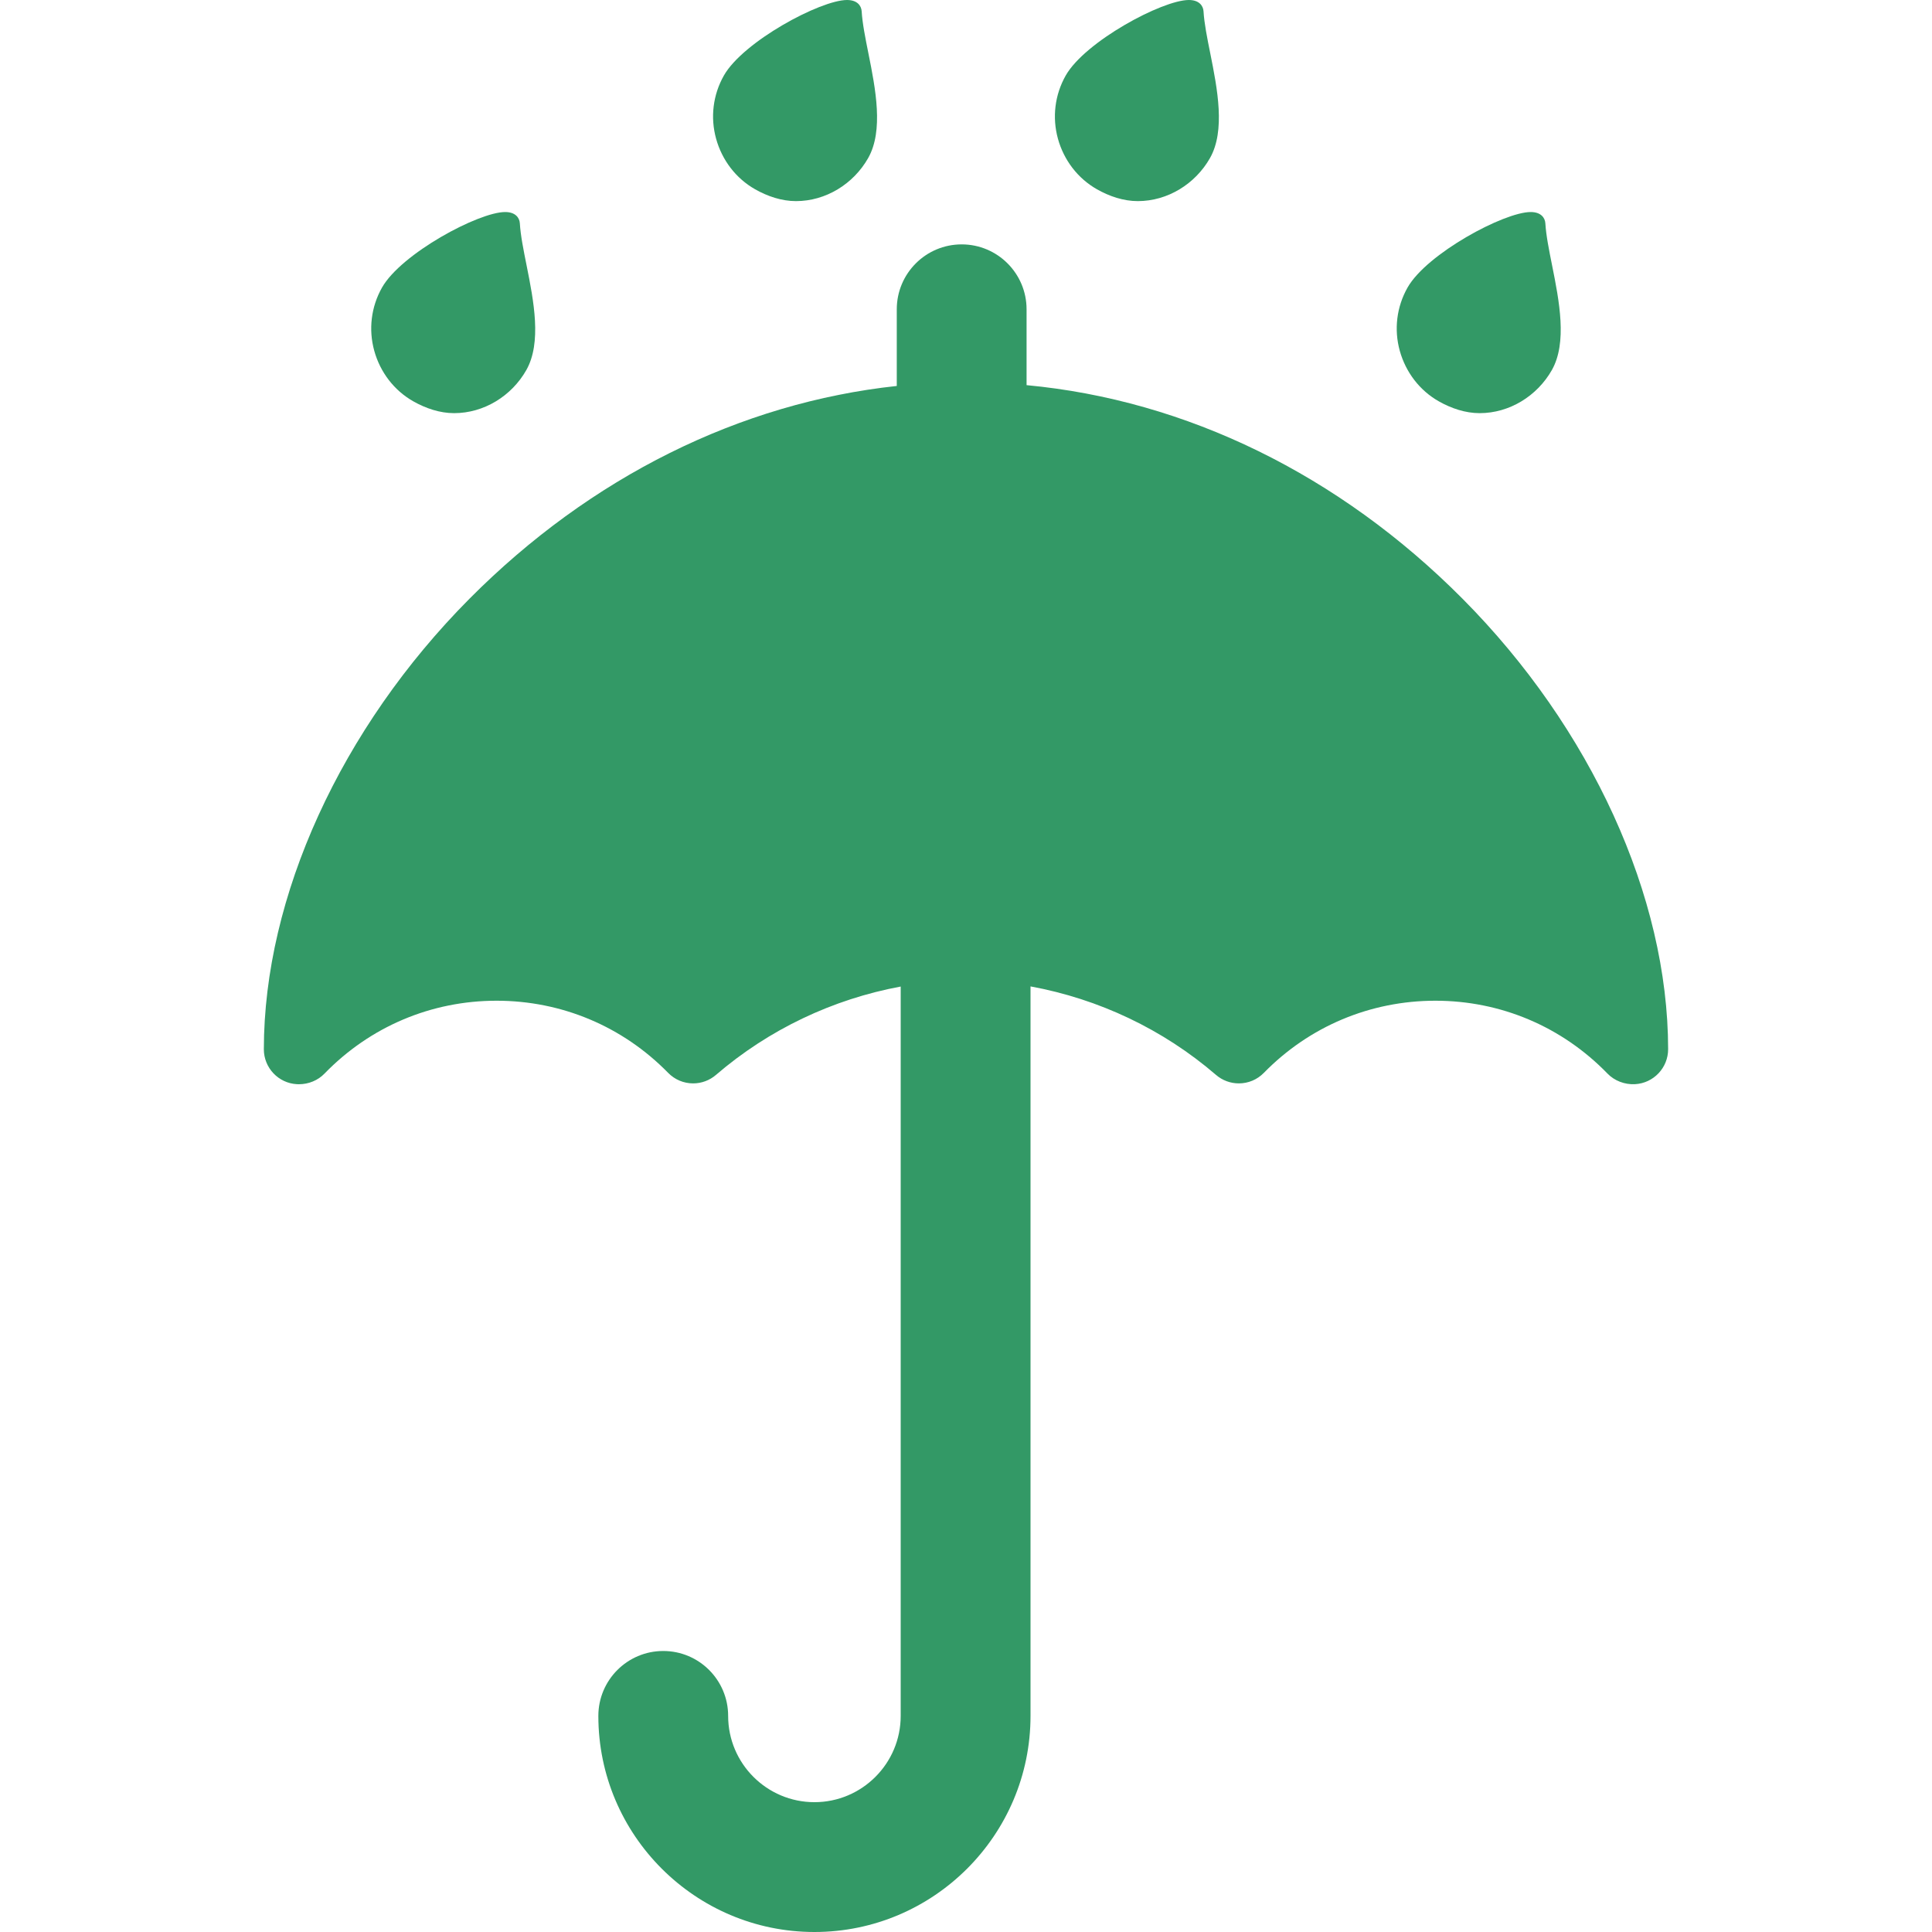 <svg width="71" height="71" viewBox="0 0 71 71" fill="none" xmlns="http://www.w3.org/2000/svg">
<path d="M53.747 22.003C49.212 17.44 43.592 14.703 37.726 14.154V11.367C37.726 10.049 36.658 8.981 35.341 8.981C34.024 8.981 32.956 10.049 32.956 11.367V14.184C27.205 14.801 21.706 17.523 17.253 22.003C12.526 26.76 9.701 32.949 9.696 38.558C9.696 39.242 10.231 39.806 10.91 39.843C10.935 39.844 10.961 39.845 10.986 39.845C11.344 39.845 11.686 39.702 11.924 39.455C13.601 37.727 15.848 36.776 18.25 36.776C20.643 36.777 22.881 37.718 24.554 39.427C24.798 39.676 25.125 39.814 25.474 39.814C25.781 39.814 26.079 39.703 26.312 39.502C28.253 37.832 30.604 36.718 33.1 36.255V63.059C33.1 64.807 31.678 66.229 29.93 66.229C28.181 66.229 26.759 64.807 26.759 63.059C26.759 61.742 25.691 60.673 24.374 60.673C23.057 60.673 21.989 61.742 21.989 63.059C21.989 67.437 25.551 71 29.93 71C34.308 71 37.871 67.438 37.871 63.059V36.25C40.378 36.709 42.739 37.825 44.686 39.501C44.919 39.703 45.217 39.814 45.526 39.814C45.874 39.814 46.201 39.677 46.446 39.427C48.118 37.718 50.356 36.777 52.75 36.776C55.152 36.776 57.399 37.727 59.074 39.453C59.33 39.718 59.707 39.864 60.086 39.843C60.768 39.806 61.303 39.241 61.303 38.557C61.299 32.948 58.474 26.76 53.747 22.003Z" fill="#339966"/>
<path d="M15.189 14.749C15.647 15.008 16.165 15.183 16.688 15.183C16.688 15.183 16.688 15.183 16.688 15.183C17.785 15.183 18.802 14.553 19.342 13.6C19.913 12.591 19.615 11.066 19.352 9.754C19.238 9.185 19.13 8.649 19.104 8.207C19.092 8.005 18.944 7.792 18.565 7.792C17.588 7.792 14.745 9.321 14.039 10.567C13.638 11.276 13.537 12.107 13.754 12.892C13.971 13.676 14.481 14.348 15.189 14.749Z" fill="#339966"/>
<path d="M52.876 14.749C53.334 15.008 53.852 15.183 54.375 15.183C54.376 15.183 54.376 15.183 54.376 15.183C55.472 15.183 56.489 14.553 57.03 13.6C57.601 12.591 57.302 11.066 57.039 9.754C56.925 9.185 56.817 8.649 56.791 8.207C56.779 8.005 56.631 7.792 56.252 7.792C55.275 7.792 52.433 9.321 51.727 10.567C51.325 11.276 51.224 12.107 51.441 12.892C51.659 13.676 52.168 14.348 52.876 14.749Z" fill="#339966"/>
<path d="M27.752 6.957C28.209 7.216 28.728 7.391 29.251 7.391C29.251 7.391 29.251 7.391 29.251 7.391C30.348 7.391 31.365 6.761 31.905 5.808C32.476 4.799 32.178 3.274 31.914 1.962C31.8 1.393 31.692 0.857 31.666 0.416C31.654 0.214 31.507 0 31.128 0C30.151 0 27.308 1.529 26.602 2.776C26.201 3.484 26.099 4.315 26.317 5.1C26.534 5.884 27.043 6.556 27.752 6.957Z" fill="#339966"/>
<path d="M40.314 6.957C40.772 7.216 41.29 7.391 41.813 7.391C41.813 7.391 41.813 7.391 41.813 7.391C42.91 7.391 43.927 6.761 44.467 5.808C45.038 4.799 44.74 3.274 44.477 1.962C44.362 1.393 44.255 0.857 44.229 0.416C44.217 0.214 44.069 0 43.69 0C42.713 0 39.87 1.529 39.164 2.776C38.763 3.484 38.662 4.315 38.879 5.1C39.096 5.884 39.606 6.556 40.314 6.957Z" fill="#339966"/>
</svg>
